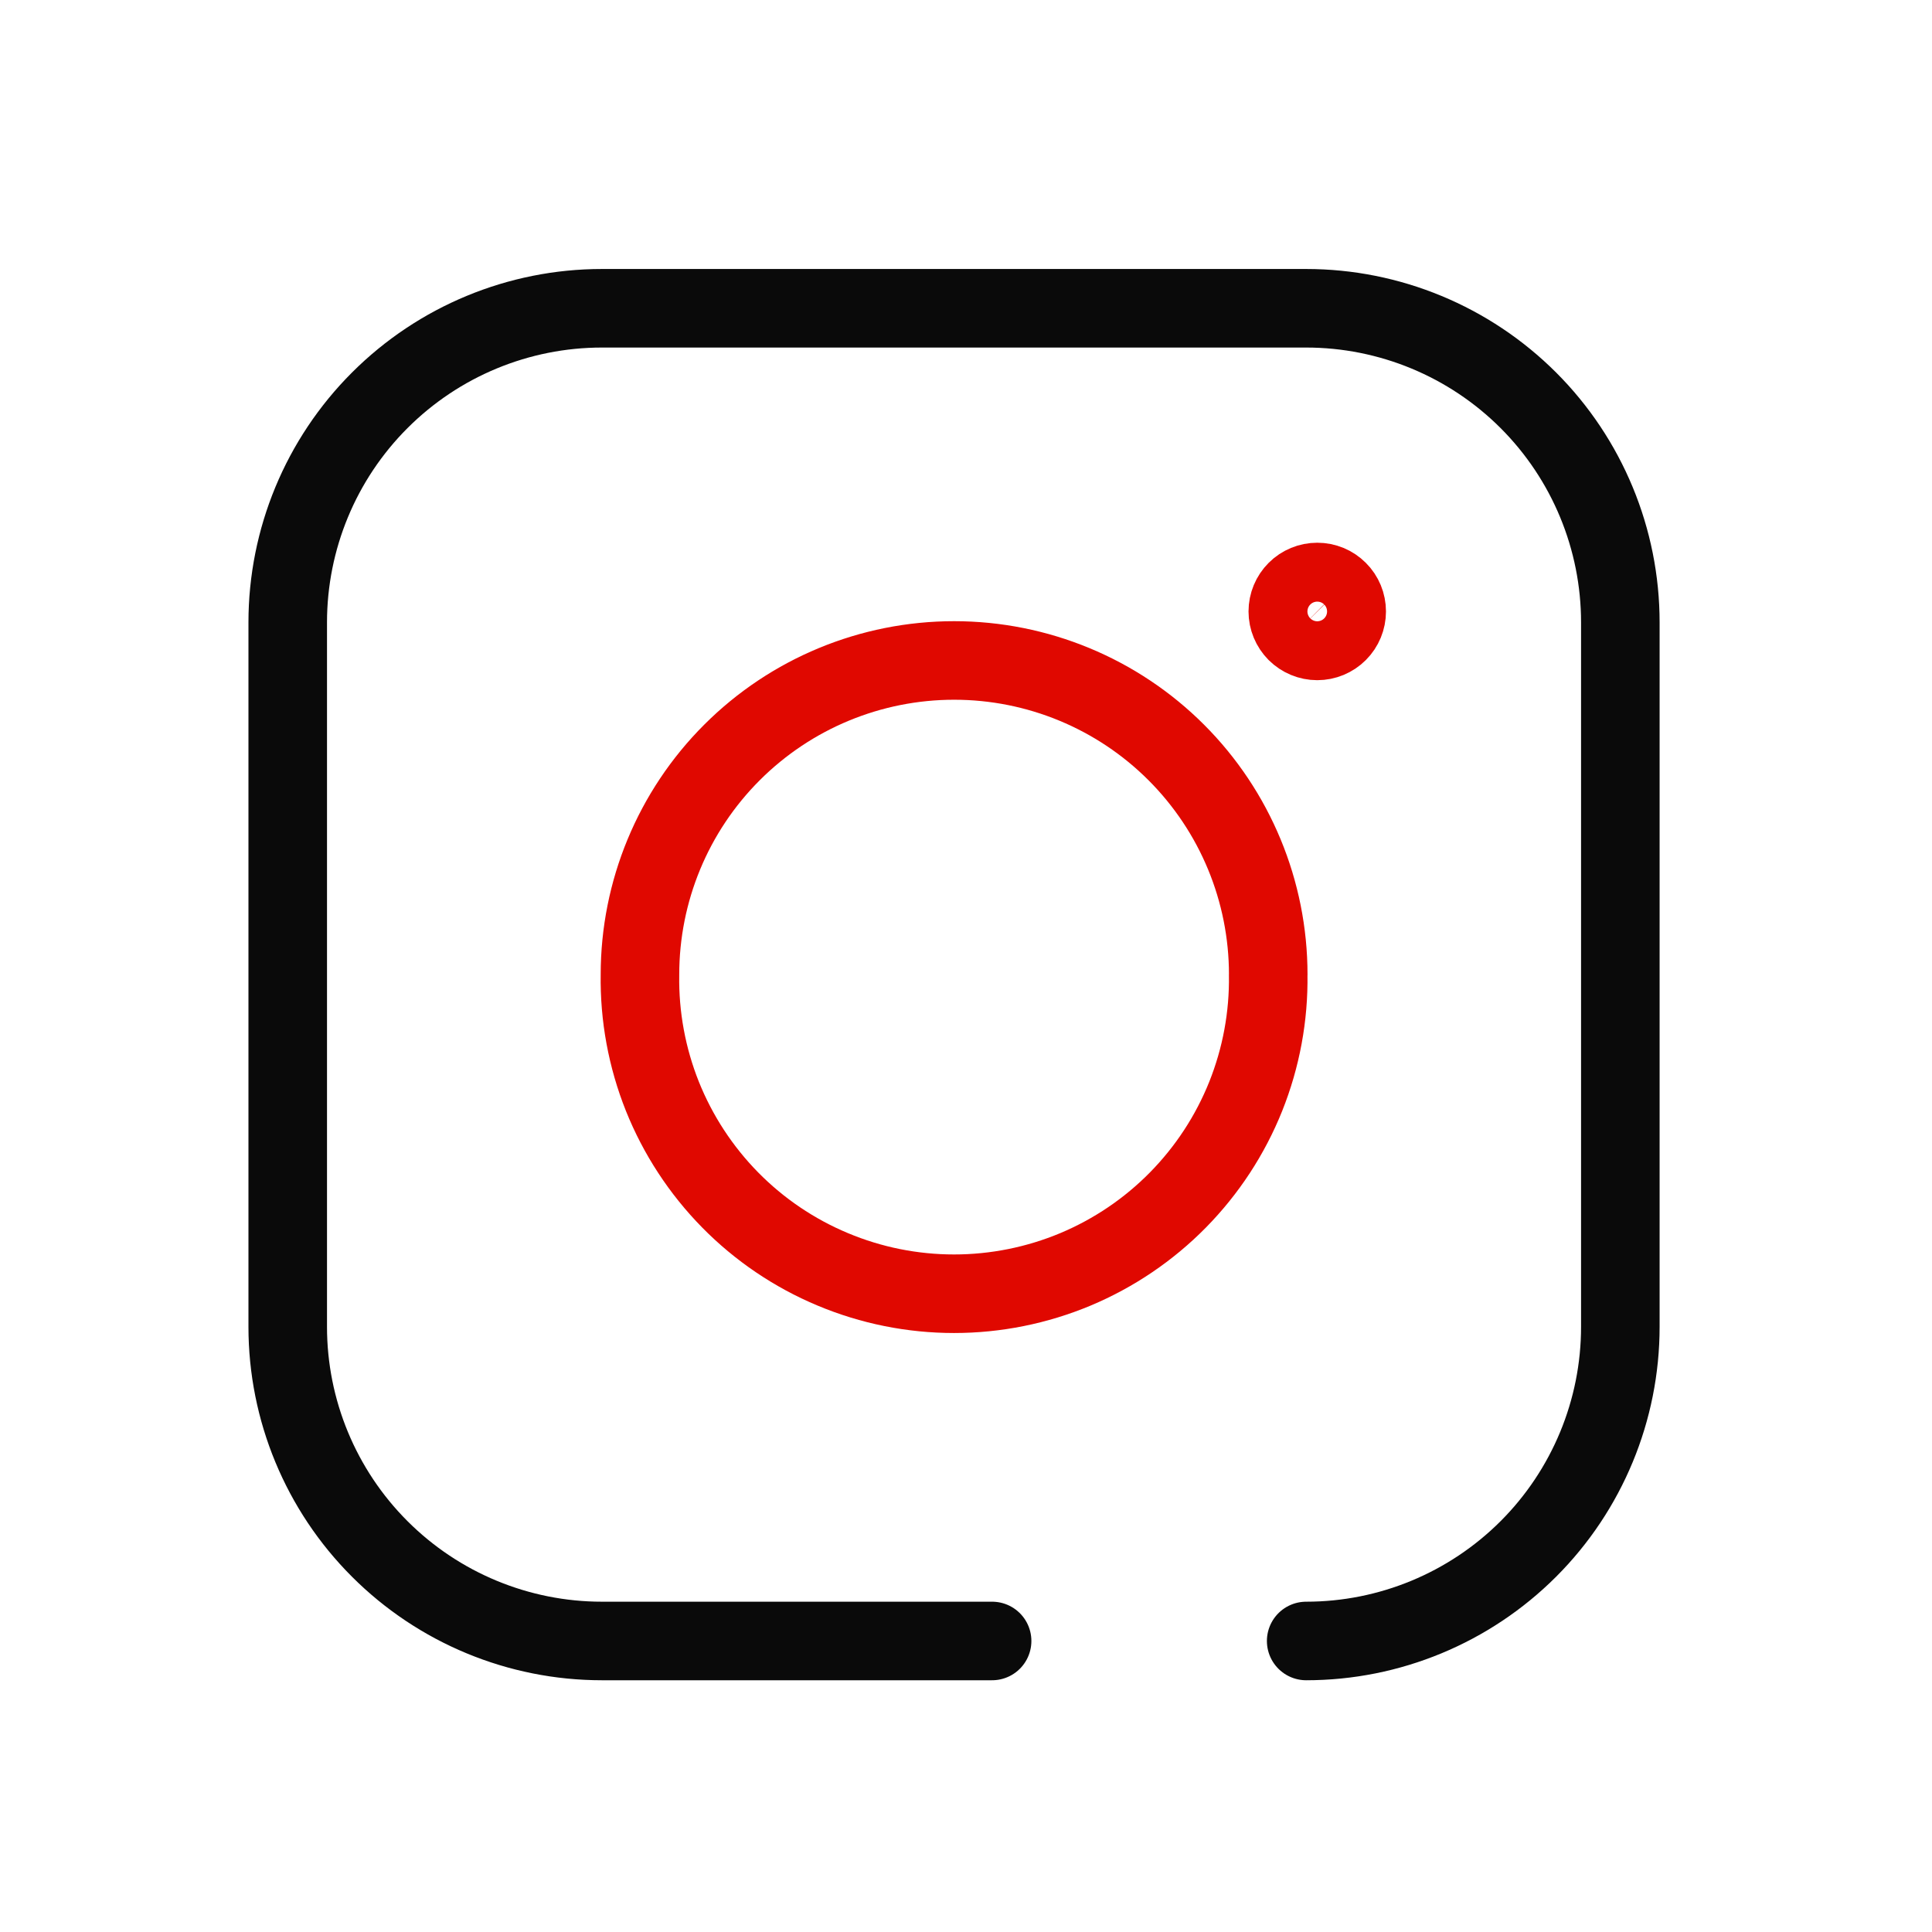 <svg width="41" height="41" viewBox="0 0 41 41" fill="none" xmlns="http://www.w3.org/2000/svg">
<path d="M27.719 34.824C29.488 34.824 31.183 34.121 32.434 32.871C33.684 31.621 34.386 29.925 34.386 28.157V13.209C34.386 11.441 33.684 9.745 32.434 8.495C31.183 7.245 29.488 6.542 27.719 6.542H12.773C11.005 6.542 9.309 7.245 8.059 8.495C6.808 9.745 6.106 11.441 6.106 13.209V28.157C6.106 29.925 6.808 31.621 8.059 32.871C9.309 34.121 11.005 34.824 12.773 34.824H21.054" stroke="#0A0A0A" stroke-width="1.667" stroke-linecap="round" stroke-linejoin="round"/>
<path d="M26.913 20.684C26.927 21.568 26.764 22.446 26.436 23.267C26.107 24.088 25.618 24.835 24.997 25.466C24.377 26.096 23.637 26.596 22.822 26.938C22.006 27.279 21.13 27.455 20.246 27.455C19.362 27.455 18.486 27.279 17.671 26.937C16.855 26.596 16.115 26.095 15.495 25.465C14.875 24.834 14.386 24.087 14.057 23.266C13.729 22.445 13.567 21.567 13.581 20.682C13.581 18.914 14.283 17.218 15.534 15.968C16.784 14.718 18.48 14.016 20.248 14.016C22.016 14.016 23.712 14.718 24.962 15.968C26.212 17.218 26.914 18.914 26.914 20.682L26.913 20.684ZM28.579 12.976C28.579 13.141 28.514 13.3 28.396 13.418C28.279 13.535 28.12 13.601 27.954 13.601C27.789 13.601 27.63 13.535 27.512 13.418C27.395 13.3 27.329 13.141 27.329 12.976C27.329 12.81 27.395 12.651 27.512 12.534C27.63 12.416 27.789 12.351 27.954 12.351C28.12 12.351 28.279 12.416 28.396 12.534C28.514 12.651 28.579 12.81 28.579 12.976Z" stroke="#E00800" stroke-width="1.667" stroke-linecap="round" stroke-linejoin="round"/>
</svg>
